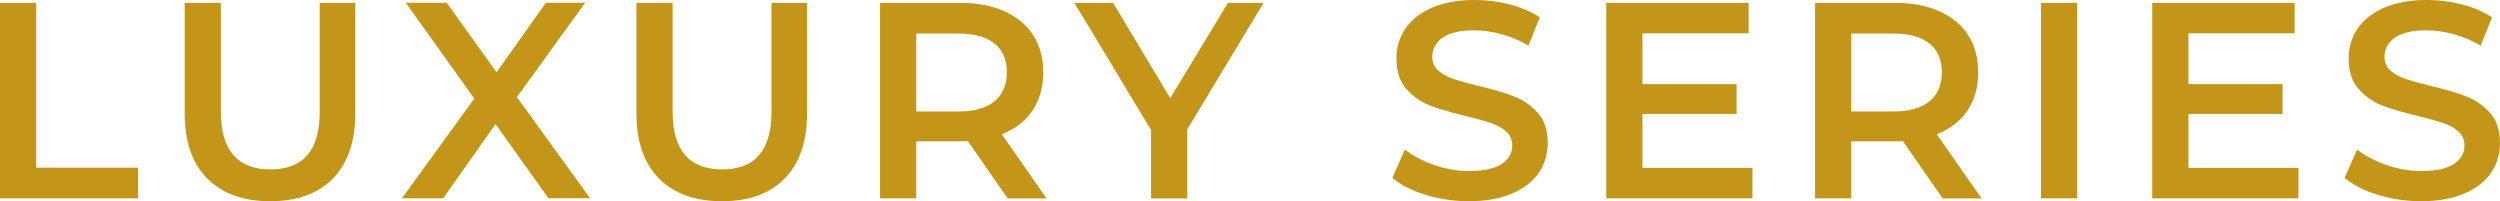 <svg xmlns="http://www.w3.org/2000/svg" id="Layer_1" data-name="Layer 1" viewBox="70.86 98.7 217.54 17.51">
  <defs>
    <style>
      .cls-1 {
        fill: #c39519;
      }
    </style>
  </defs>
  <path class="cls-1" d="m70.86,98.95h3.15v14.34h8.87v2.67h-12.02v-17.01Z"/>
  <path class="cls-1" d="m88.89,114.23c-1.31-1.32-1.96-3.21-1.96-5.68v-9.6h3.15v9.48c0,3.34,1.44,5.01,4.31,5.01s4.29-1.67,4.29-5.01v-9.48h3.1v9.6c0,2.46-.65,4.35-1.95,5.68s-3.12,1.98-5.46,1.98-4.17-.66-5.48-1.98Z"/>
  <path class="cls-1" d="m118.59,115.96l-4.61-6.46-4.56,6.46h-3.59l6.3-8.68-5.96-8.34h3.56l4.34,6.05,4.29-6.05h3.42l-5.94,8.21,6.37,8.8h-3.63Z"/>
  <path class="cls-1" d="m128.2,114.23c-1.31-1.32-1.96-3.21-1.96-5.68v-9.6h3.15v9.48c0,3.34,1.44,5.01,4.31,5.01s4.29-1.67,4.29-5.01v-9.48h3.1v9.6c0,2.46-.65,4.35-1.95,5.68s-3.12,1.98-5.46,1.98-4.17-.66-5.48-1.98Z"/>
  <path class="cls-1" d="m158.54,115.96l-3.46-4.98c-.15.02-.36.02-.66.02h-3.83v4.96h-3.15v-17.01h6.98c1.47,0,2.75.24,3.84.73s1.93,1.18,2.51,2.09.87,1.99.87,3.23-.31,2.38-.93,3.31-1.51,1.61-2.68,2.07l3.9,5.59h-3.4Zm-1.14-13.46c-.71-.59-1.75-.88-3.12-.88h-3.69v6.78h3.69c1.37,0,2.41-.3,3.12-.89.71-.59,1.07-1.43,1.07-2.52s-.35-1.92-1.07-2.5Z"/>
  <path class="cls-1" d="m174.17,109.96v6.01h-3.15v-5.96l-6.67-11.06h3.37l4.97,8.29,5.02-8.29h3.1l-6.64,11.01Z"/>
  <path class="cls-1" d="m194.91,115.65c-1.22-.37-2.18-.87-2.89-1.48l1.09-2.46c.69.55,1.55,1,2.55,1.35,1.01.35,2.03.52,3.04.52,1.26,0,2.2-.2,2.82-.61.62-.41.93-.94.93-1.61,0-.49-.17-.89-.52-1.21-.35-.31-.79-.56-1.32-.74s-1.26-.38-2.18-.61c-1.3-.31-2.34-.61-3.14-.92s-1.49-.79-2.06-1.44-.86-1.54-.86-2.66c0-.94.25-1.8.76-2.56.51-.77,1.28-1.38,2.3-1.84,1.03-.45,2.28-.68,3.77-.68,1.03,0,2.05.13,3.05.39,1,.26,1.87.64,2.6,1.12l-.99,2.46c-.74-.44-1.52-.77-2.33-.99s-1.59-.34-2.35-.34c-1.25,0-2.17.21-2.78.63-.6.42-.91.98-.91,1.68,0,.48.17.88.52,1.19.35.31.79.55,1.32.73.54.18,1.26.38,2.18.61,1.26.29,2.29.59,3.1.91.8.31,1.5.8,2.07,1.44s.86,1.52.86,2.63c0,.94-.26,1.79-.76,2.55-.51.76-1.28,1.37-2.32,1.82-1.03.45-2.29.68-3.78.68-1.31,0-2.57-.19-3.79-.56Z"/>
  <path class="cls-1" d="m223.35,113.31v2.65h-12.72v-17.01h12.39v2.65h-9.24v4.42h8.19v2.6h-8.19v4.69h9.58Z"/>
  <path class="cls-1" d="m239.9,115.96l-3.46-4.98c-.15.02-.36.02-.66.02h-3.83v4.96h-3.15v-17.01h6.98c1.47,0,2.75.24,3.84.73s1.93,1.18,2.51,2.09.87,1.99.87,3.23-.31,2.38-.93,3.31-1.51,1.61-2.68,2.07l3.9,5.59h-3.4Zm-1.14-13.46c-.71-.59-1.75-.88-3.12-.88h-3.69v6.78h3.69c1.37,0,2.41-.3,3.12-.89.71-.59,1.07-1.43,1.07-2.52s-.35-1.92-1.07-2.5Z"/>
  <path class="cls-1" d="m248.46,98.95h3.15v17.01h-3.15v-17.01Z"/>
  <path class="cls-1" d="m270.86,113.31v2.65h-12.72v-17.01h12.39v2.65h-9.24v4.42h8.19v2.6h-8.19v4.69h9.58Z"/>
  <path class="cls-1" d="m277.77,115.65c-1.22-.37-2.18-.87-2.89-1.48l1.09-2.46c.69.55,1.55,1,2.55,1.35,1.01.35,2.03.52,3.04.52,1.26,0,2.2-.2,2.82-.61.62-.41.93-.94.93-1.61,0-.49-.17-.89-.52-1.21-.35-.31-.79-.56-1.32-.74s-1.26-.38-2.18-.61c-1.3-.31-2.34-.61-3.14-.92s-1.49-.79-2.06-1.44-.86-1.54-.86-2.66c0-.94.25-1.8.76-2.56.51-.77,1.28-1.38,2.3-1.84,1.03-.45,2.28-.68,3.77-.68,1.03,0,2.05.13,3.05.39,1,.26,1.87.64,2.6,1.12l-.99,2.46c-.74-.44-1.52-.77-2.33-.99s-1.59-.34-2.35-.34c-1.25,0-2.17.21-2.78.63-.6.42-.91.98-.91,1.68,0,.48.17.88.52,1.19.35.31.79.55,1.32.73.54.18,1.26.38,2.18.61,1.26.29,2.29.59,3.1.91.8.31,1.5.8,2.07,1.44s.86,1.52.86,2.63c0,.94-.26,1.79-.76,2.55-.51.76-1.28,1.37-2.32,1.82-1.03.45-2.29.68-3.78.68-1.31,0-2.57-.19-3.79-.56Z"/>
</svg>